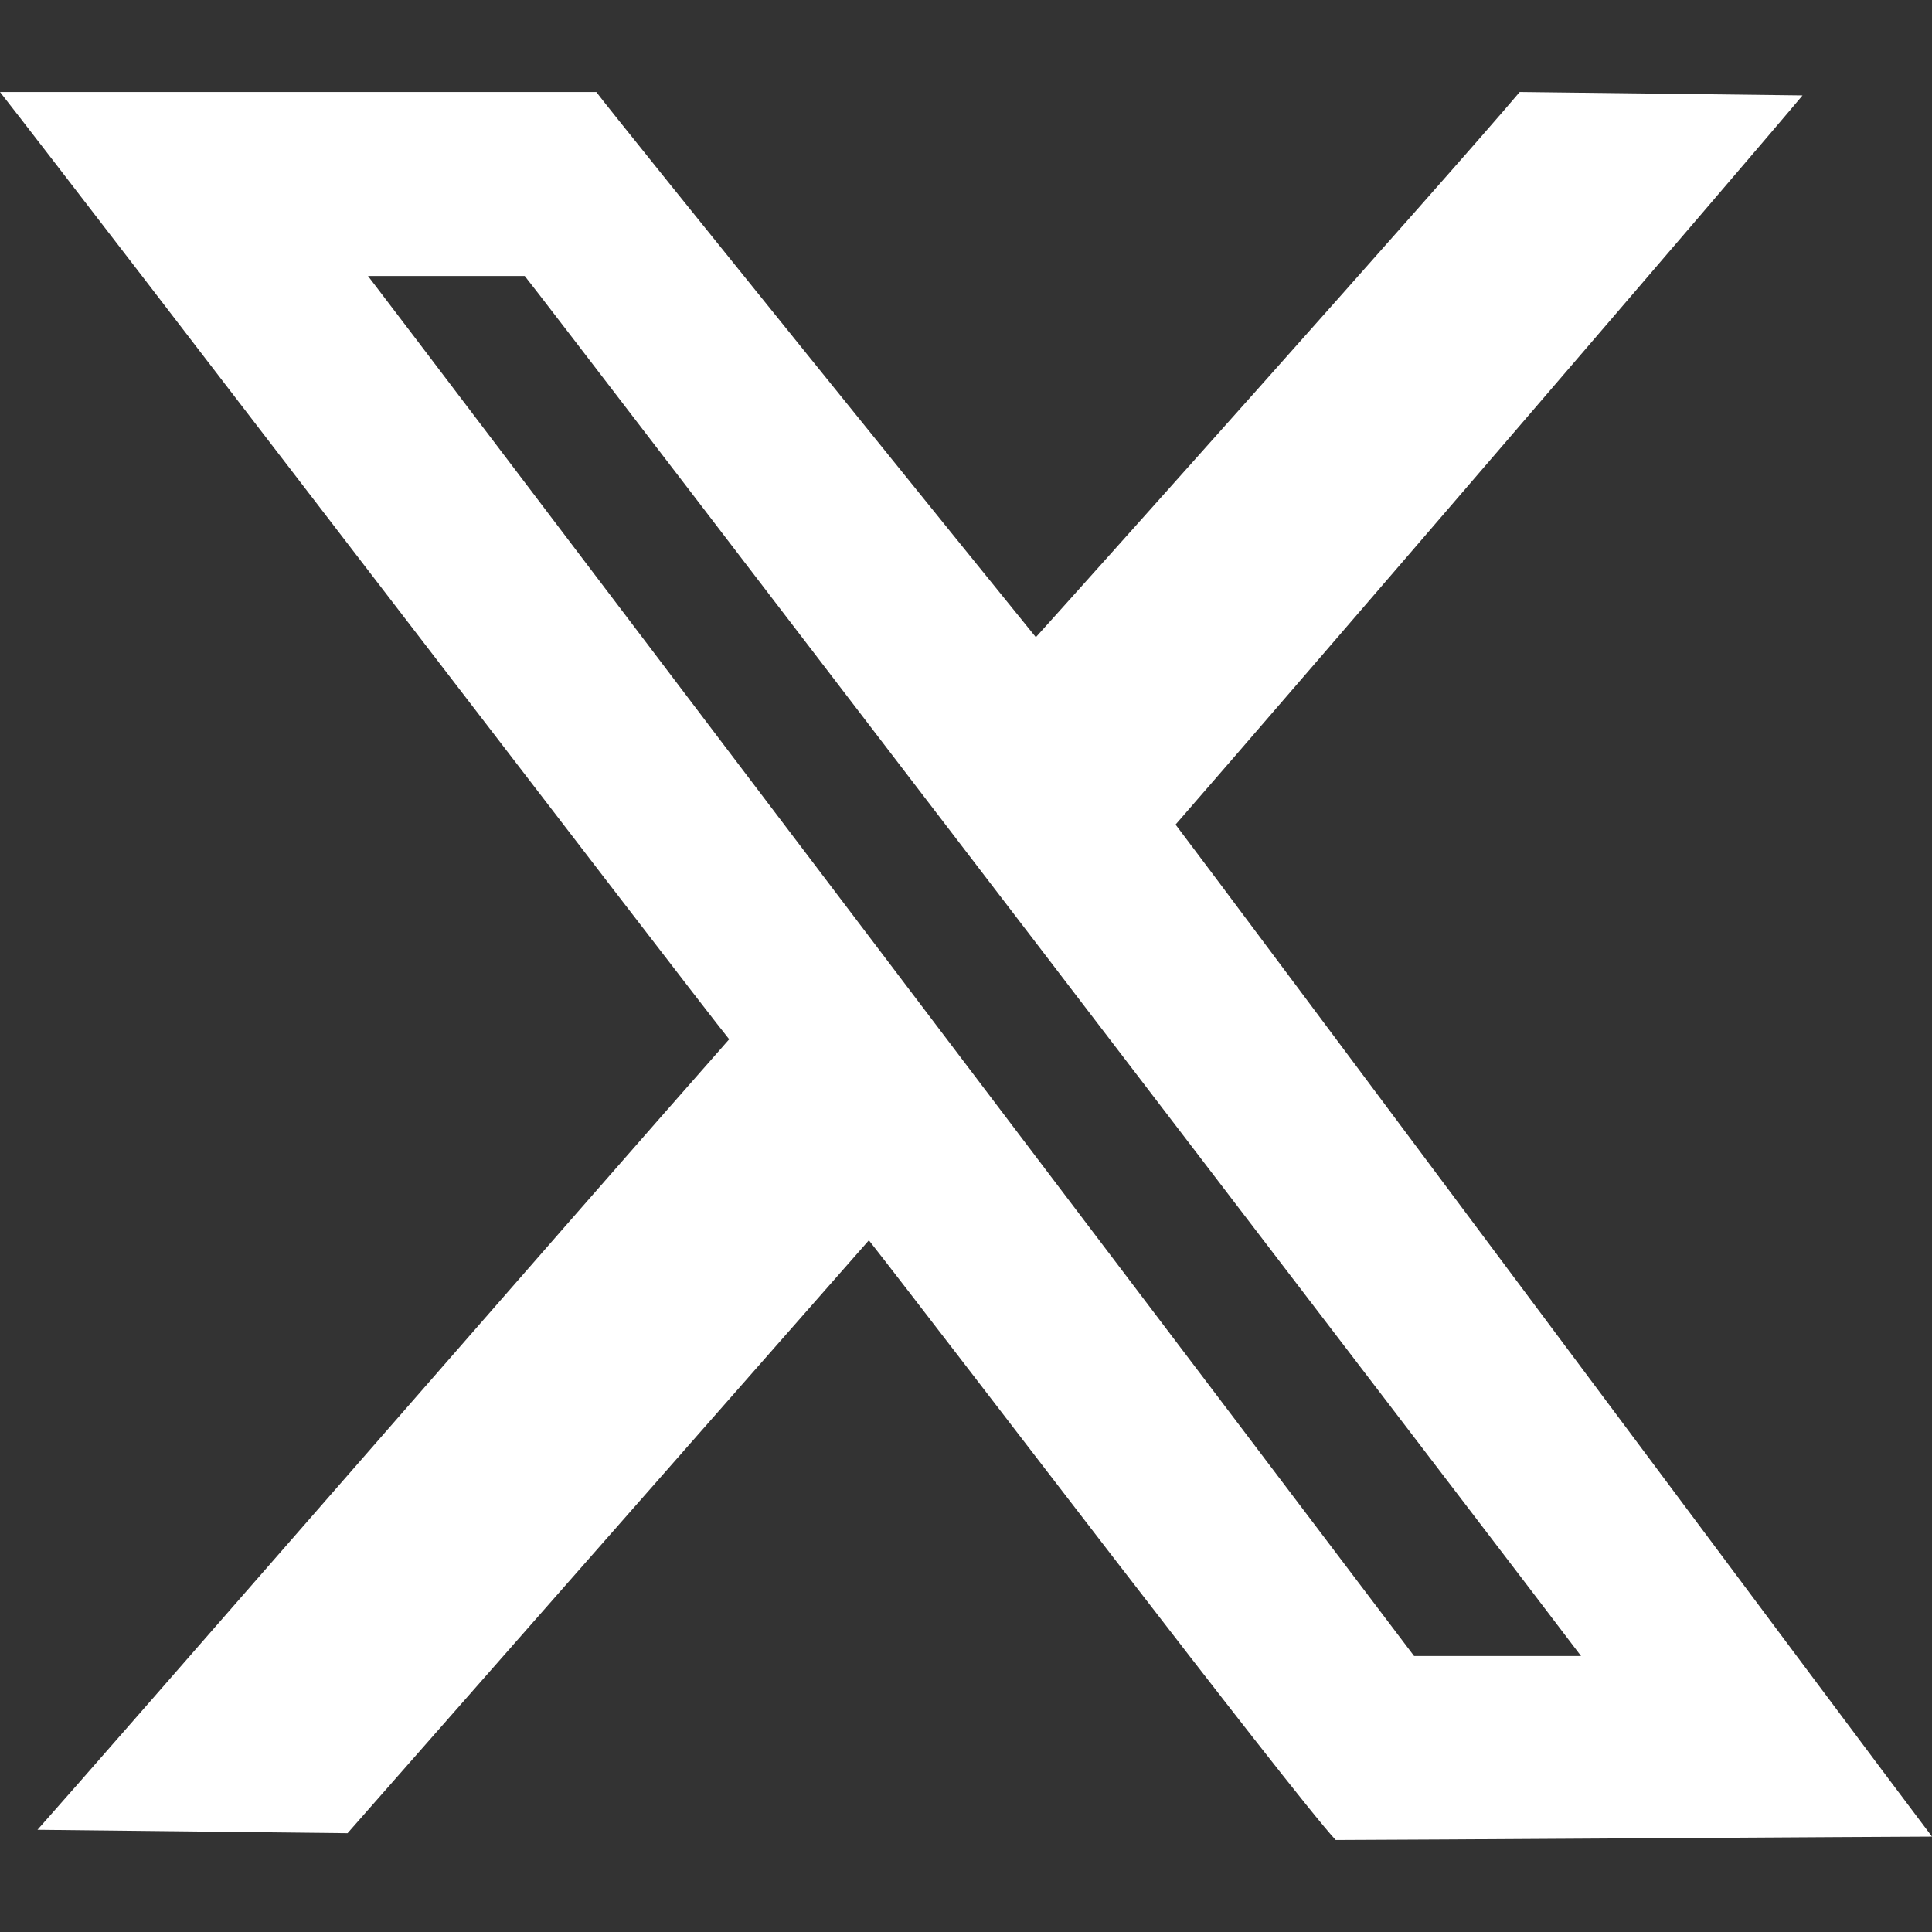 <?xml version="1.0" encoding="utf-8"?>
<!-- Generator: Adobe Illustrator 28.3.0, SVG Export Plug-In . SVG Version: 6.00 Build 0)  -->
<svg version="1.1" id="Calque_1" xmlns="http://www.w3.org/2000/svg" xmlns:xlink="http://www.w3.org/1999/xlink" x="0px" y="0px"
	 viewBox="0 0 56.7 56.7" style="enable-background:new 0 0 56.7 56.7;" xml:space="preserve">
<rect x="0" y="0" width="56.7" height="56.7" fill="#333333" stroke="none"/>
<style type="text/css">
	.st0{fill-rule:evenodd;clip-rule:evenodd;fill:#FFFFFF;}
</style>
<path class="st0" d="M41.5,48.6c-0.9-1.2-30.3-40-30.7-40.5c0.3,0,4.2,0,4.6,0c0.5,0.6,29.8,38.9,31,40.5H41.5L41.5,48.6z
	 M34.5,24.2c3.4-3.9,16.9-19.6,18.4-21.4l-8.3-0.1c-2.2,2.6-13.2,14.9-14.2,16c-1.3-1.6-12.3-15.2-12.9-16H0
	c2.2,2.8,20.5,26.7,21.4,27.8C16.9,35.6,2.8,51.8,1.1,53.7l9.1,0.1l15.3-17.4c2.2,2.8,12.4,16.2,13.7,17.6c1.4,0,16.6-0.1,17.5-0.1
	C54.8,51.4,35.8,25.9,34.5,24.2L34.5,24.2z"/>
</svg>
